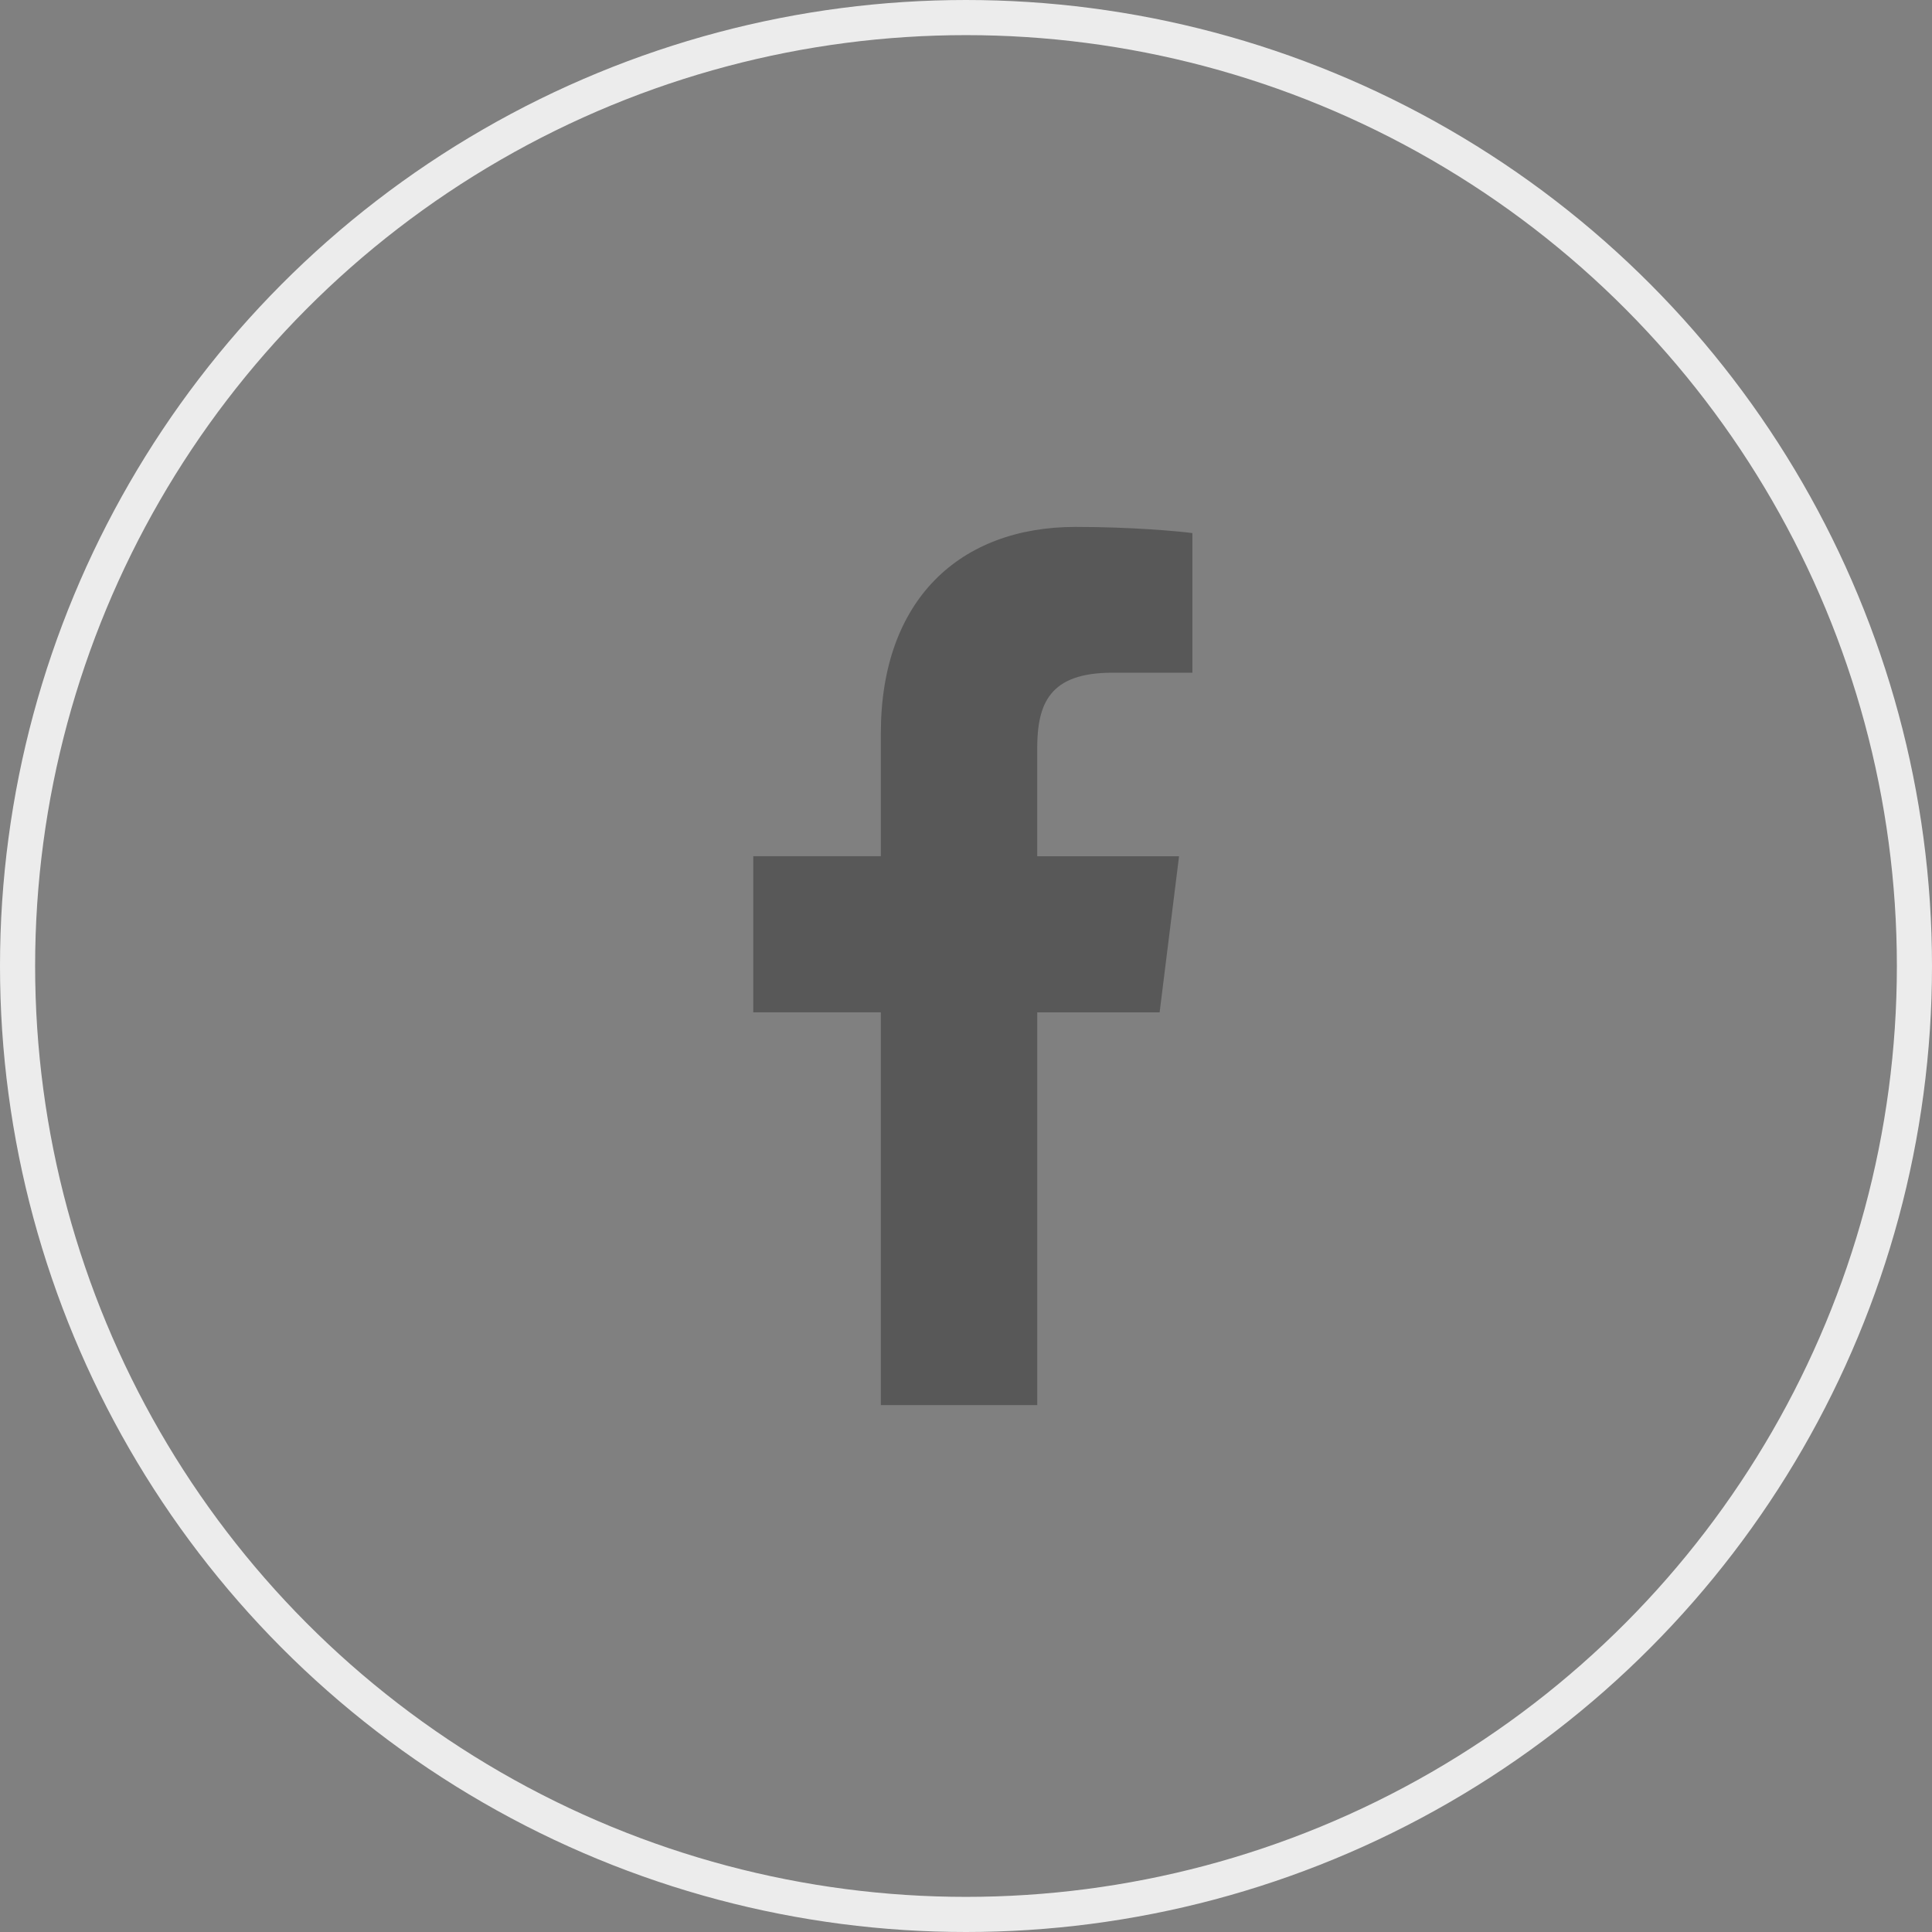 <svg width="55" height="55" viewBox="0 0 55 55" fill="none" xmlns="http://www.w3.org/2000/svg">
<rect x="0" y="0" width="55" height="55" fill="#808080" stroke="none"/>
<circle cx="27.5" cy="27.5" r="27" stroke="#ECECEC"/>
<g clip-path="url(#clip0_637_4034)">
<path d="M31.663 19.151H33.945V15.176C33.552 15.122 32.197 15 30.62 15C27.33 15 25.076 17.07 25.076 20.874V24.375H21.444V28.819H25.076V40H29.528V28.82H33.012L33.565 24.376H29.527V21.315C29.528 20.03 29.873 19.151 31.663 19.151Z" fill="#585858"/>
</g>
<defs>
<clipPath id="clip0_637_4034">
<rect width="25" height="25" fill="white" transform="translate(15 15)"/>
</clipPath>
</defs>
</svg>
